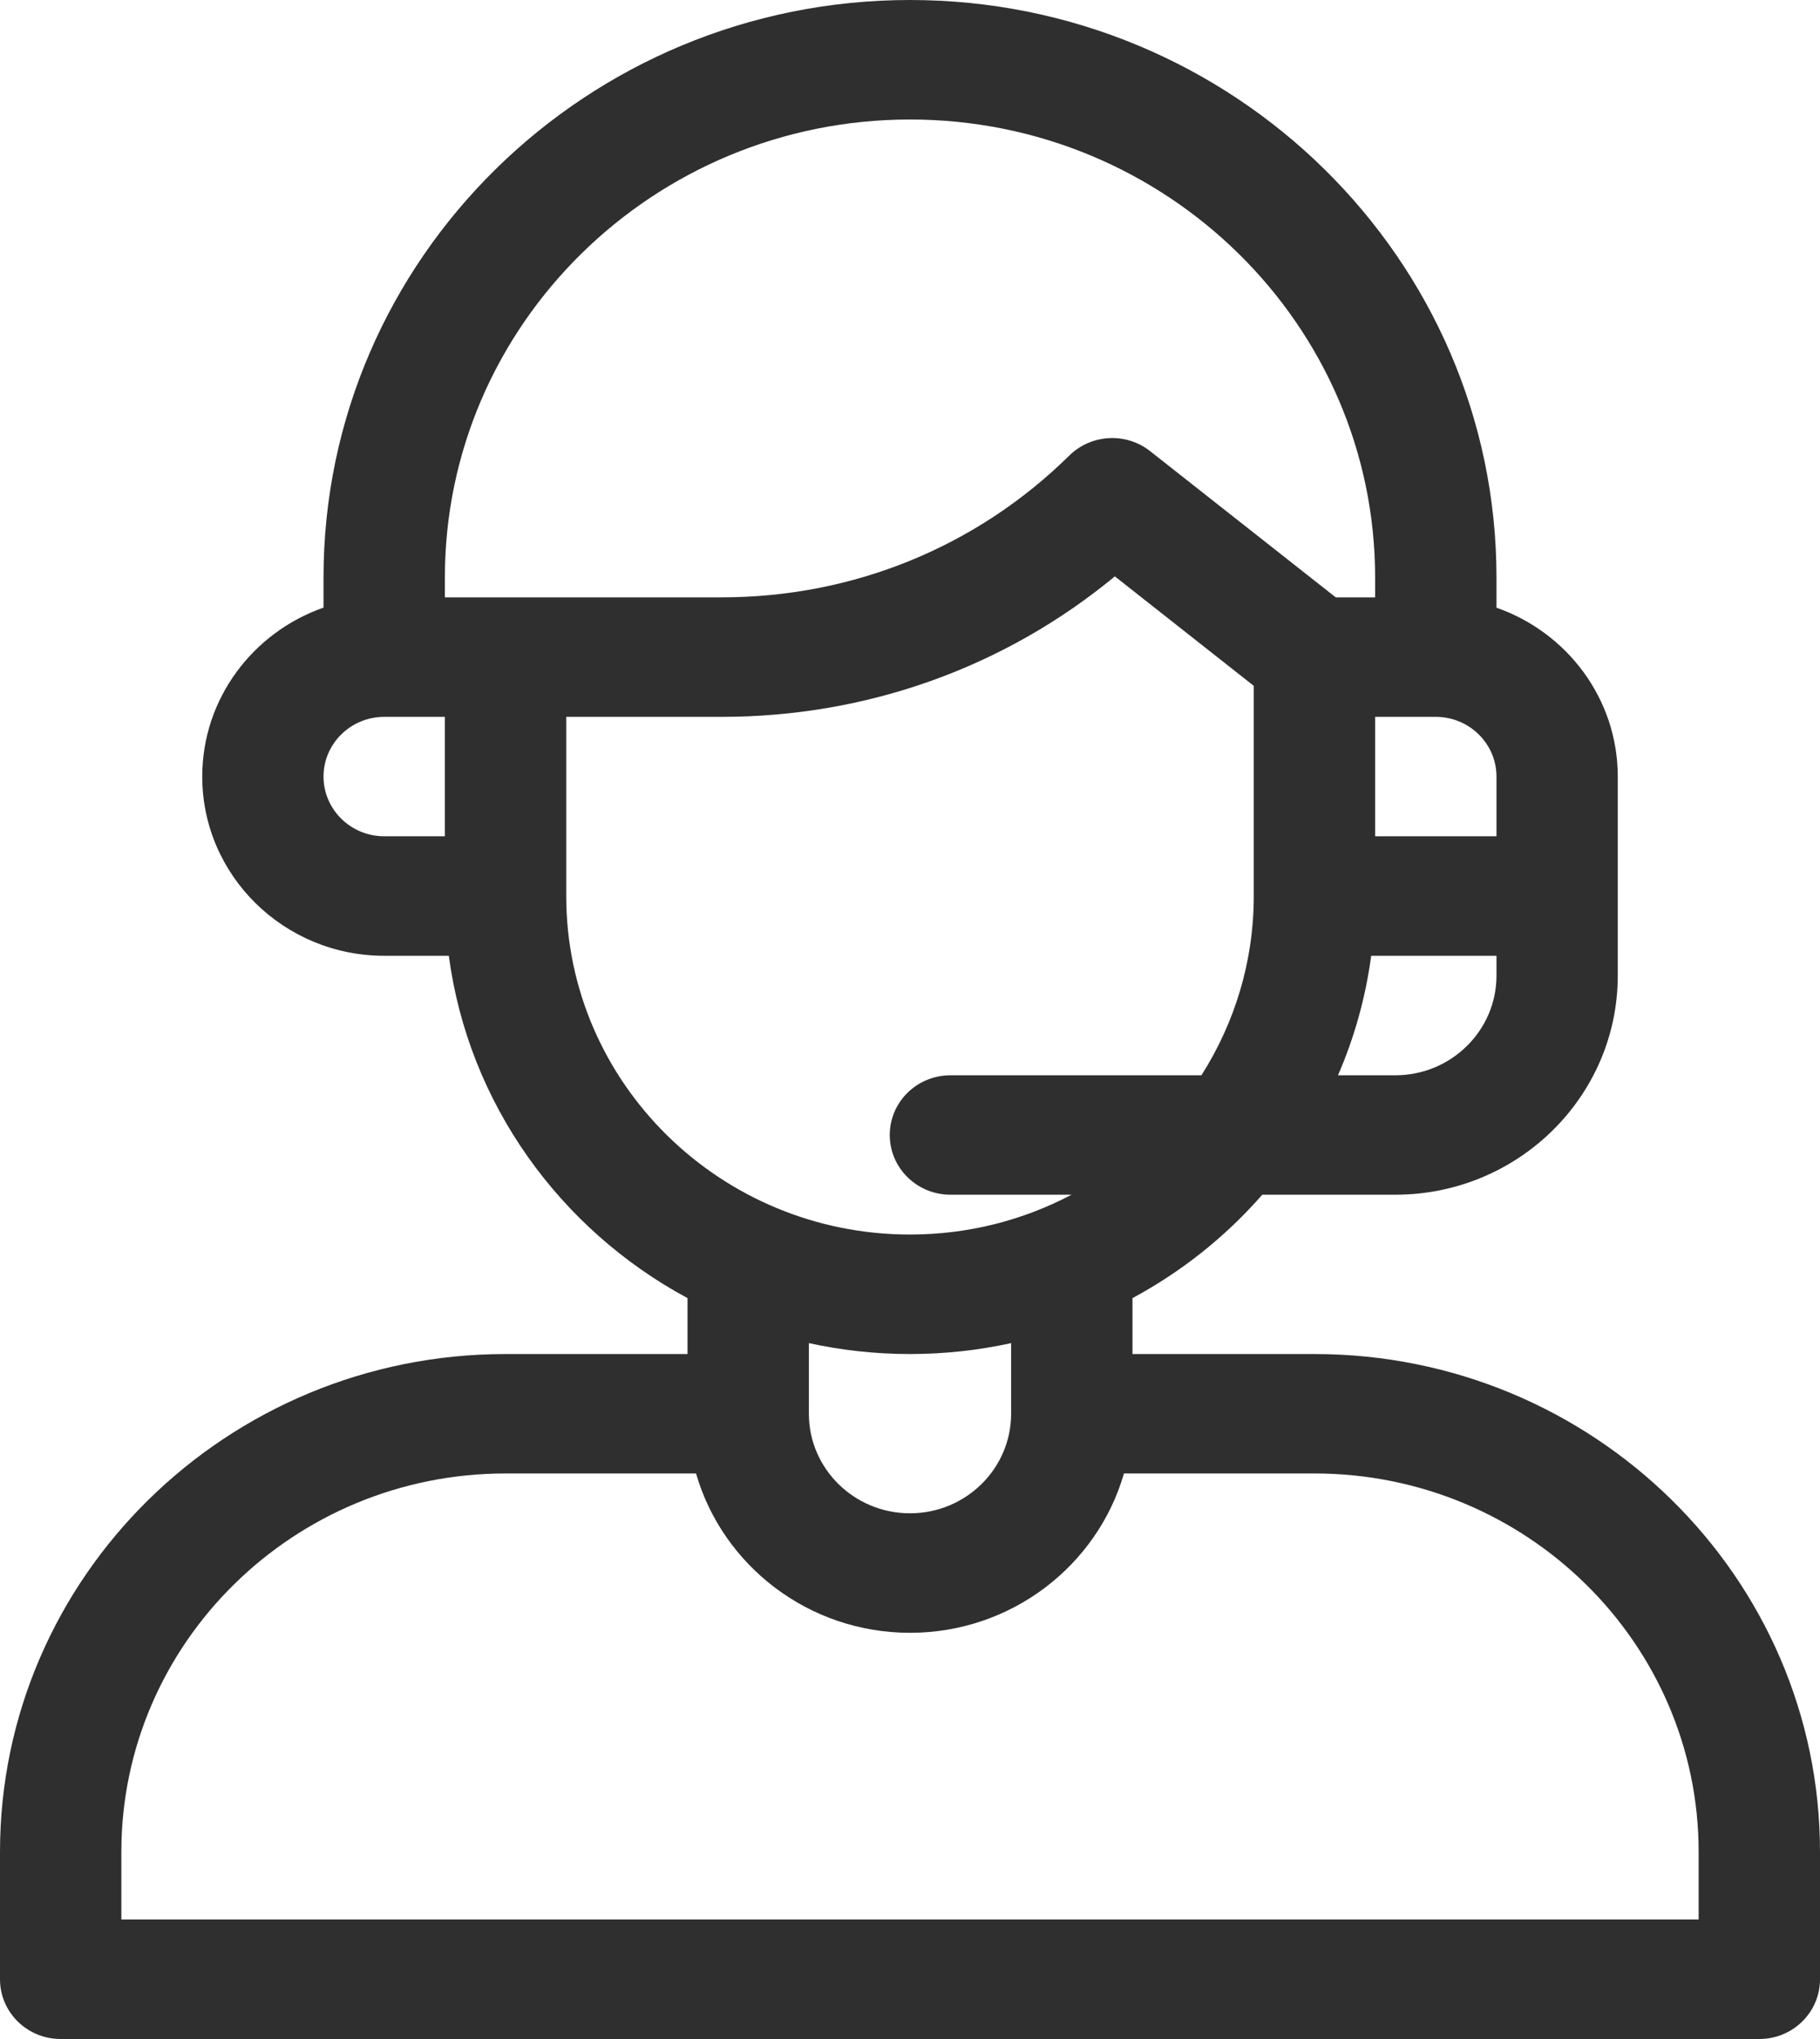 <svg width="25" height="28" viewBox="0 0 25 28" fill="none" xmlns="http://www.w3.org/2000/svg">
<path d="M18.056 18.594H15.556V17.826C16.234 17.461 16.838 16.979 17.339 16.406H19.167C20.852 16.406 22.222 15.057 22.222 13.398V10.664C22.222 9.595 21.525 8.684 20.556 8.345V7.93C20.556 3.557 16.942 0 12.5 0C8.058 0 4.444 3.557 4.444 7.93V8.344C3.474 8.683 2.778 9.595 2.778 10.664C2.778 12.021 3.899 13.125 5.278 13.125H6.165C6.435 15.155 7.692 16.883 9.444 17.826V18.594H6.944C3.115 18.594 0 21.66 0 25.43V27.18C0 27.633 0.373 28 0.833 28H24.167C24.627 28 25 27.633 25 27.18V25.43C25 21.66 21.885 18.594 18.056 18.594ZM20.556 13.398C20.556 14.152 19.933 14.766 19.167 14.766H18.379C18.603 14.25 18.758 13.7 18.835 13.125H20.556V13.398ZM20.556 10.664V11.484H18.889V9.844H19.722C20.182 9.844 20.556 10.212 20.556 10.664ZM6.111 11.484H5.278C4.818 11.484 4.444 11.116 4.444 10.664C4.444 10.212 4.818 9.844 5.278 9.844H6.111V11.484ZM6.111 8.203V7.93C6.111 4.462 8.977 1.641 12.5 1.641C16.023 1.641 18.889 4.462 18.889 7.93V8.203H18.348L15.798 6.195C15.467 5.934 14.989 5.96 14.688 6.256C13.413 7.512 11.717 8.203 9.913 8.203H6.111ZM7.778 12.305V9.844H9.913C11.91 9.844 13.802 9.164 15.314 7.915L17.222 9.418V12.305C17.222 13.208 16.958 14.051 16.503 14.766H13.056C12.595 14.766 12.222 15.133 12.222 15.586C12.222 16.039 12.595 16.406 13.056 16.406H14.719C14.057 16.755 13.302 16.953 12.5 16.953C9.896 16.953 7.778 14.868 7.778 12.305ZM13.889 18.444V19.414C13.889 20.168 13.266 20.781 12.5 20.781C11.734 20.781 11.111 20.168 11.111 19.414V18.444C11.558 18.542 12.023 18.594 12.5 18.594C12.977 18.594 13.442 18.542 13.889 18.444ZM23.333 26.359H1.667V25.43C1.667 22.565 4.034 20.234 6.944 20.234H9.561C9.925 21.495 11.104 22.422 12.5 22.422C13.896 22.422 15.075 21.495 15.439 20.234H18.056C20.966 20.234 23.333 22.565 23.333 25.43V26.359Z" fill="#2F2F2F"/>
</svg>
